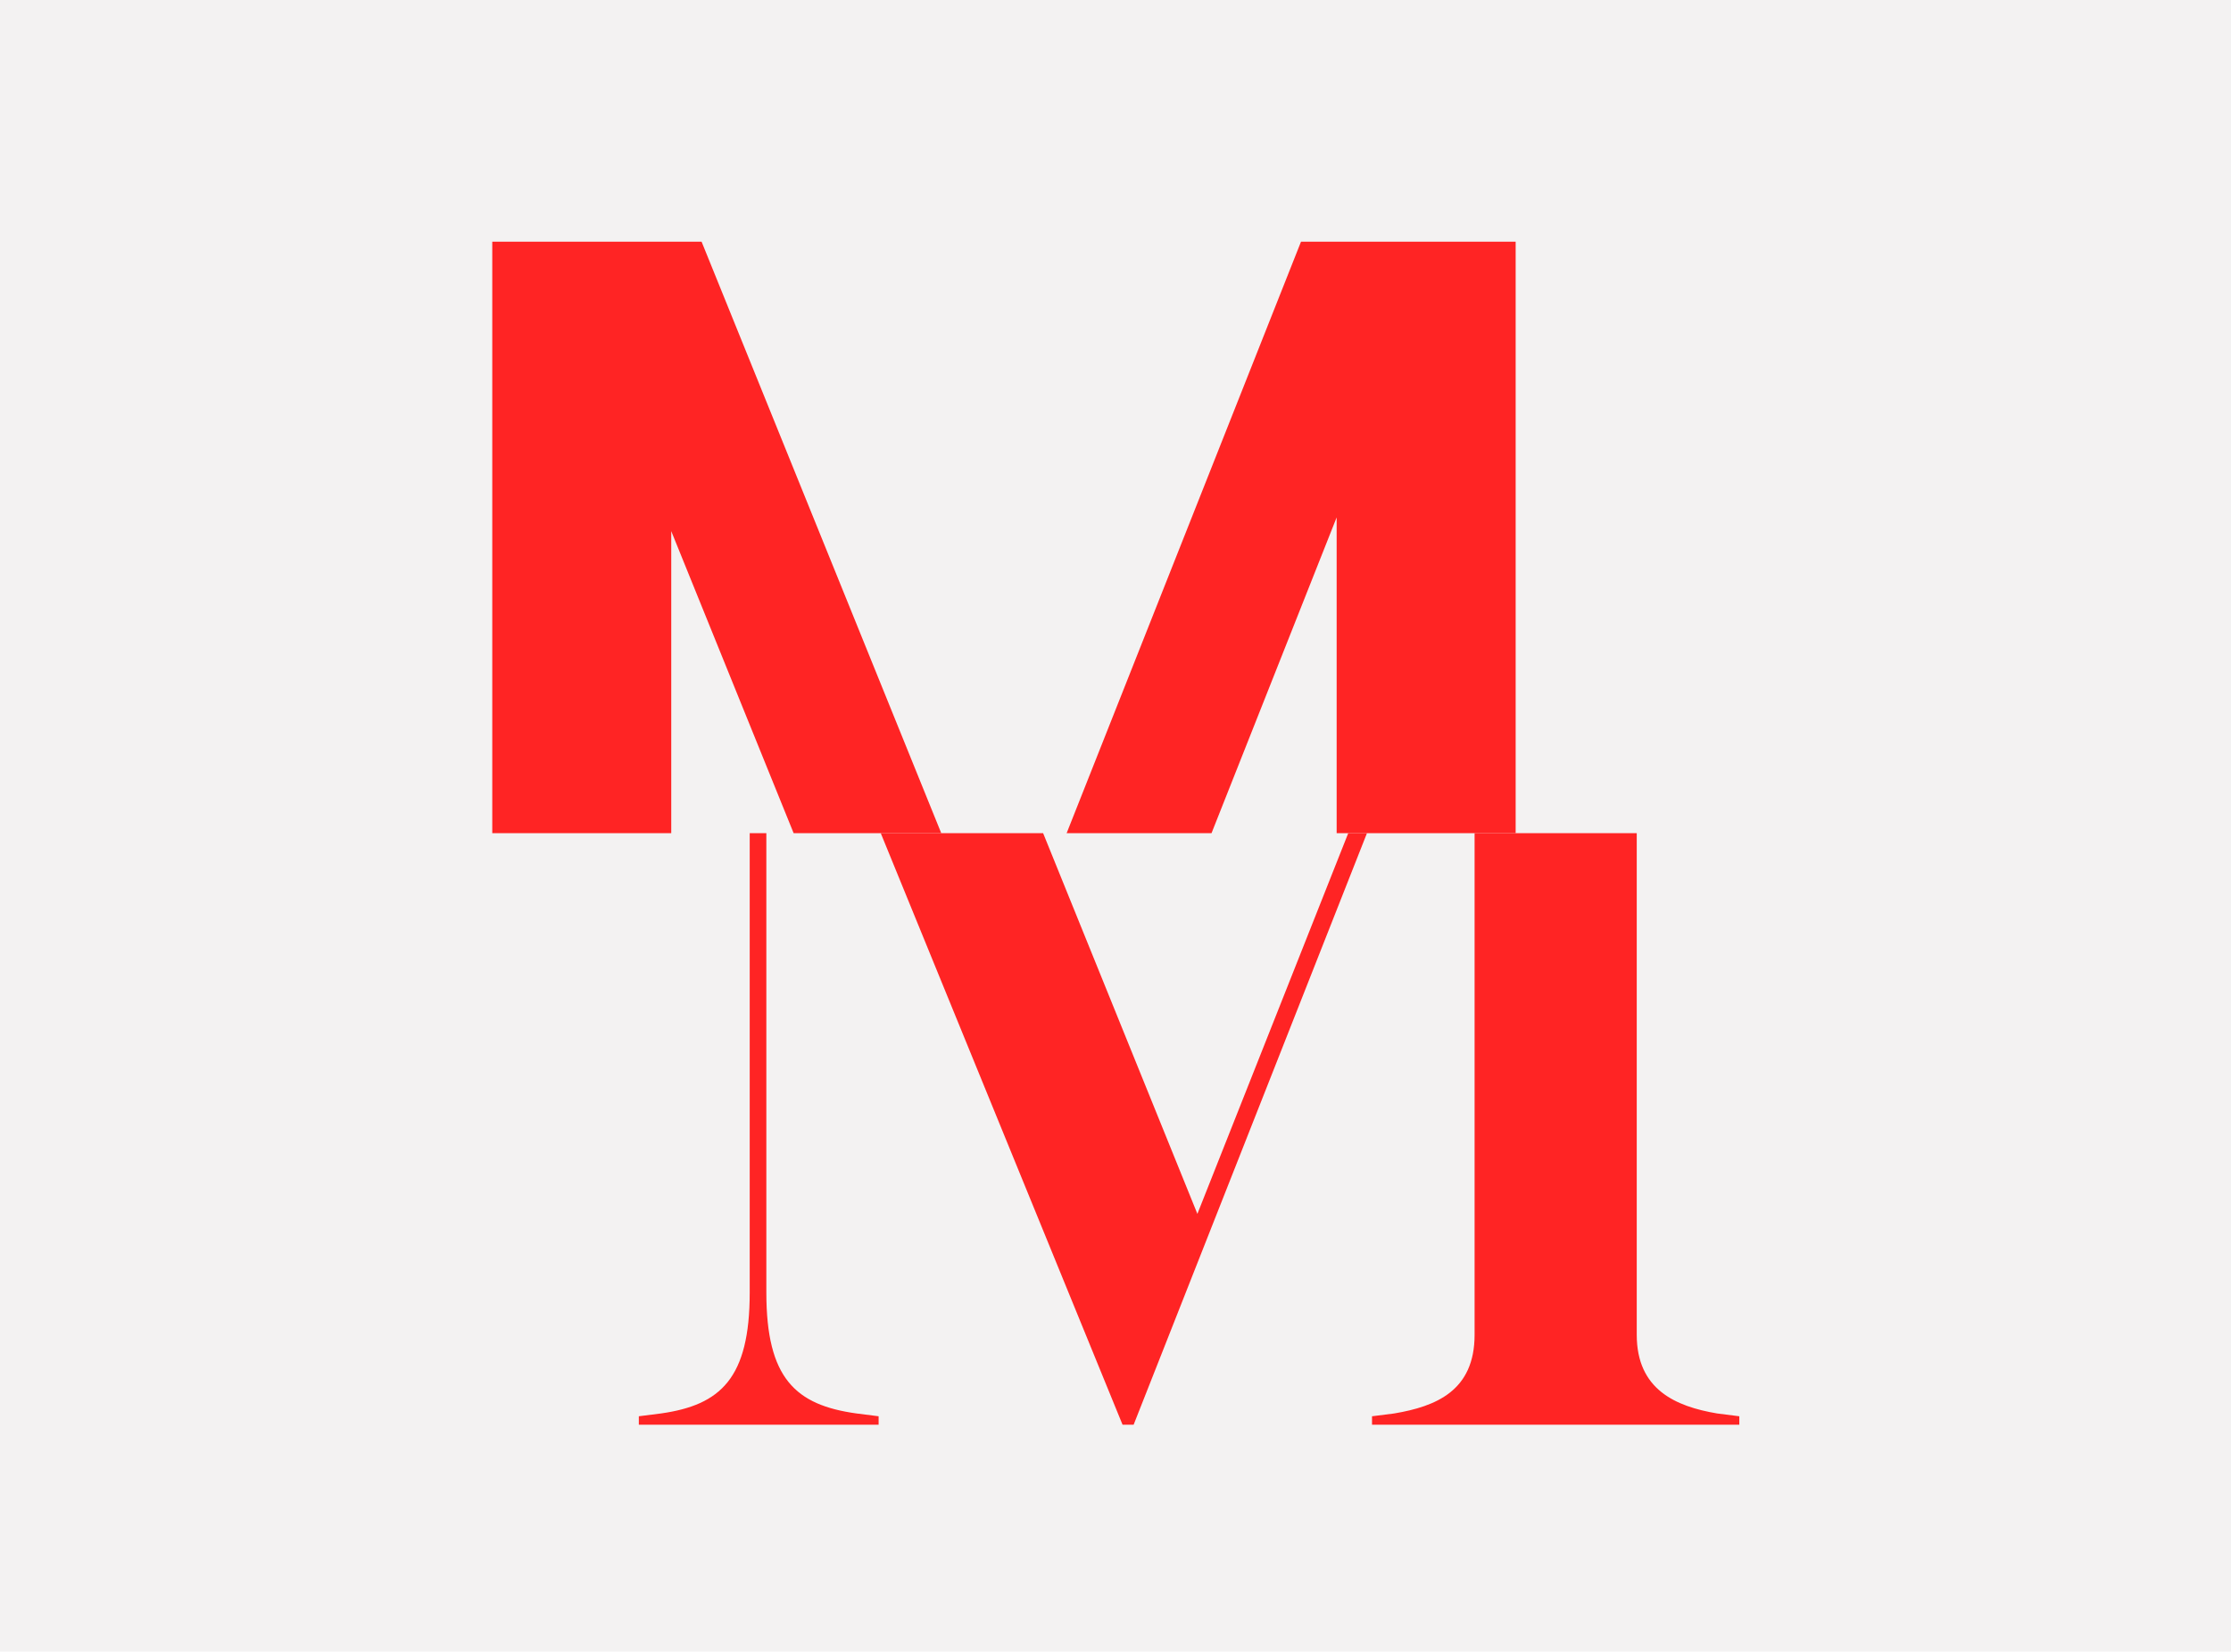 <svg width="1432" height="1060" viewBox="0 0 1432 1060" fill="none" xmlns="http://www.w3.org/2000/svg">
<rect width="1432" height="1060" fill="#F3F2F2"/>
<g clip-path="url(#clip0_836_11028)">
<path d="M1050.57 534.735V856.639H1050.57C1050.57 891.823 1075.48 902.646 1102.17 907.156L1116.4 908.96V914.373H880.652V908.96L894.888 907.156C921.576 902.642 946.486 892.723 946.486 856.639V534.735H1050.57ZM491.889 829.576C491.889 884.603 510.571 901.739 549.716 907.152L563.952 908.955V914.369H410.045V908.955L424.281 907.152C462.535 901.739 481.216 884.603 481.216 829.576V534.735H491.889V829.576ZM768.561 779.062L865.384 534.735H877.401L727.641 914.369H720.521L565.327 534.735H669.548L768.561 779.062Z" fill="#FF2424"/>
<path d="M450.315 155.098L604.161 534.732H509.408L430.847 340.874V534.732H315.969V155.098H450.315ZM972.84 155.098V534.732H857.949V332.059L777.633 534.732H684.635L835.077 155.098H972.84Z" fill="#FF2424"/>
</g>
<defs>
<clipPath id="clip0_836_11028">
<rect width="800.435" height="759.268" fill="white" transform="translate(315.969 155.098)"/>
</clipPath>
</defs>
</svg>

